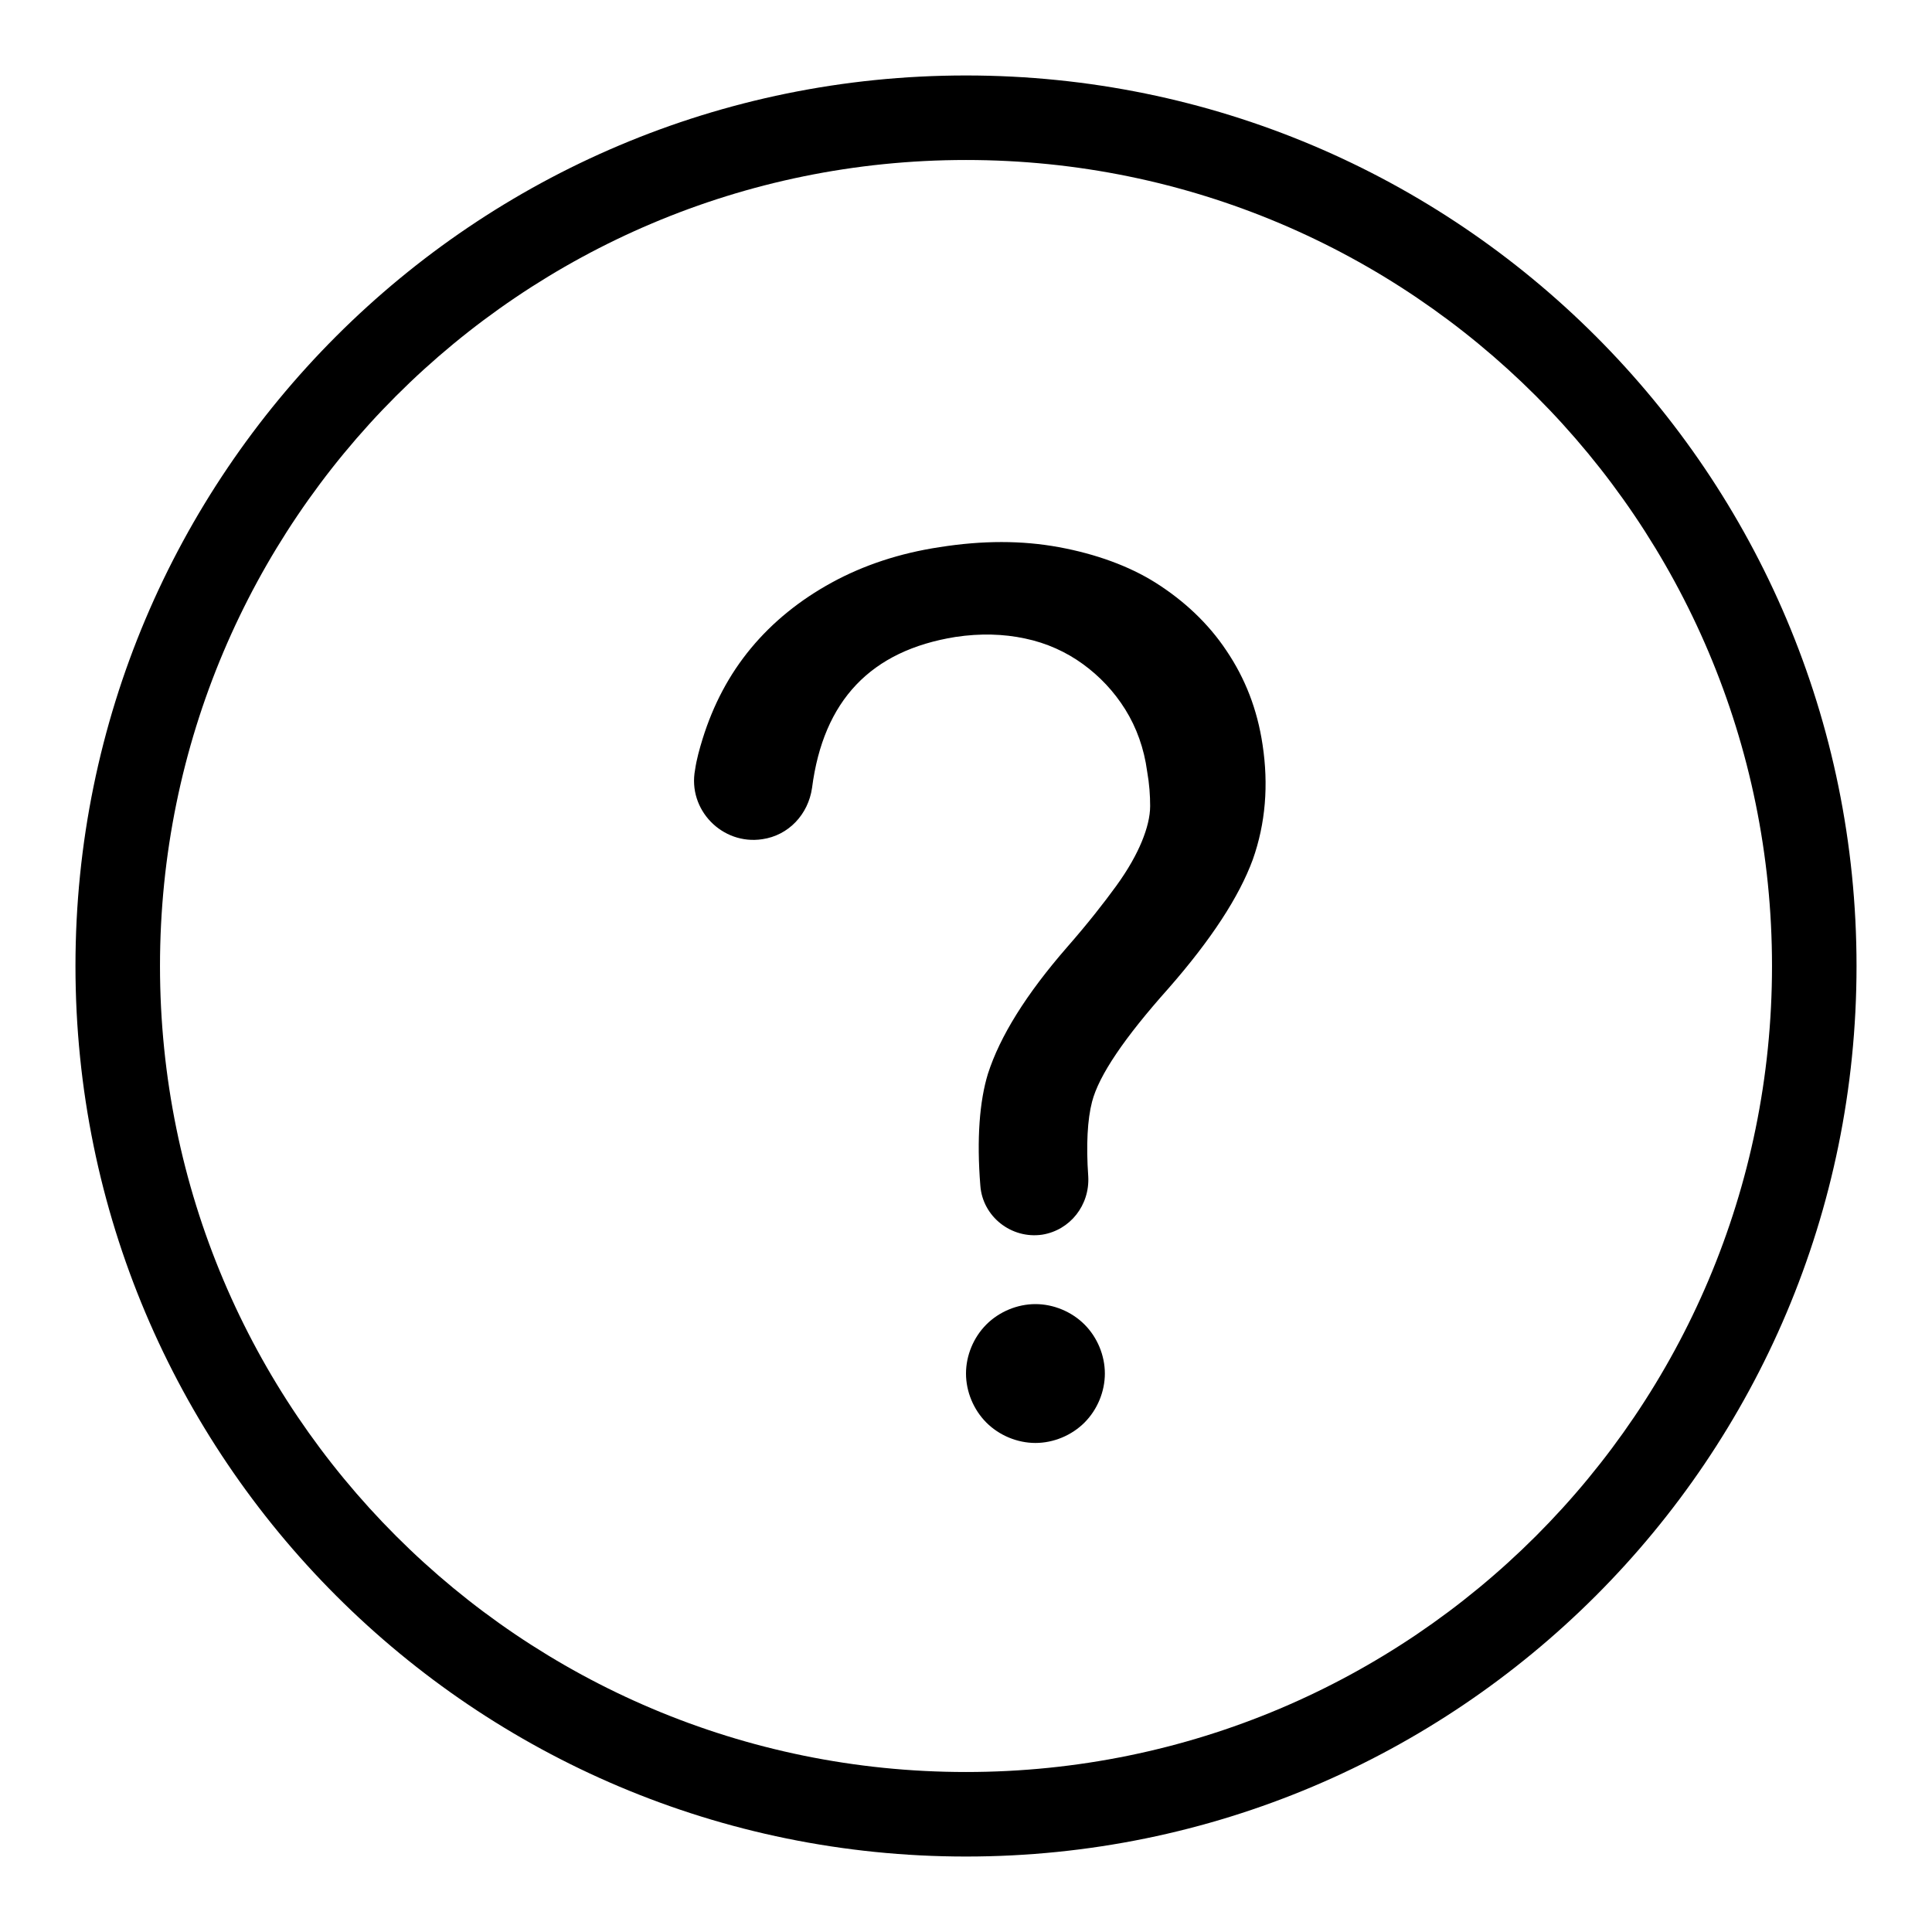 <?xml version="1.0" encoding="utf-8"?>
<!-- Svg Vector Icons : http://www.onlinewebfonts.com/icon -->
<!DOCTYPE svg PUBLIC "-//W3C//DTD SVG 1.1//EN" "http://www.w3.org/Graphics/SVG/1.1/DTD/svg11.dtd">
<svg version="1.1" xmlns="http://www.w3.org/2000/svg" xmlns:xlink="http://www.w3.org/1999/xlink" x="0px" y="0px" viewBox="0 0 256 256" enable-background="new 0 0 256 256" xml:space="preserve">
<g> <path fill="#000000" d="M128,246c65.2,0,118-52.8,118-118c0-65.2-52.8-118-118-118C62.8,10,10,62.8,10,128 C10,193.2,62.8,246,128,246L128,246z M128,234.8C69,234.8,21.2,187,21.2,128C21.2,69,69,21.2,128,21.2c59,0,106.8,47.8,106.8,106.8 C234.8,187,187,234.8,128,234.8L128,234.8z M130.7,188.5c1.7,1.7,4.1,2.7,6.5,2.7c2.4,0,4.8-1,6.5-2.7c1.7-1.7,2.7-4.1,2.7-6.5 s-1-4.8-2.7-6.5c-1.7-1.7-4.1-2.7-6.5-2.7c-2.4,0-4.8,1-6.5,2.7c-1.7,1.7-2.7,4.1-2.7,6.5S129,186.8,130.7,188.5z M140.3,72.5 c-4.9-0.9-10.1-0.9-15.8,0c-5.3,0.8-10.1,2.4-14.3,4.7c-4.2,2.3-7.8,5.2-10.7,8.7c-2.9,3.5-5,7.5-6.4,12c-0.4,1.3-0.8,2.7-1,4.1 c-1,5.3,3.6,10,8.9,9.2c3.5-0.5,6.1-3.3,6.6-6.8c1.5-11.6,7.8-18.2,19-20c3.3-0.5,6.4-0.4,9.2,0.2c2.9,0.6,5.5,1.8,7.7,3.4 c2.2,1.6,4.1,3.6,5.6,6c1.5,2.4,2.5,5.2,2.9,8.2c0.3,1.7,0.4,3.2,0.4,4.6c0,1.4-0.4,3-1.1,4.7c-0.7,1.7-1.8,3.7-3.4,5.9 s-3.7,4.9-6.5,8.1c-5.4,6.2-8.9,11.8-10.5,16.8c-1.1,3.6-1.5,8.6-1,14.8c0.3,4.1,4.1,7.1,8.2,6.5c3.7-0.6,6.3-3.9,6.1-7.7 c-0.3-4.2-0.1-7.6,0.5-9.9c0.9-3.5,4.3-8.5,10.1-15c5.7-6.5,9.4-12.2,11.2-17.1c1.7-4.8,2.1-9.9,1.3-15.2 c-0.7-4.7-2.3-8.8-4.8-12.5c-2.4-3.6-5.6-6.6-9.4-9C149.6,75,145.2,73.4,140.3,72.5z"/></g>
</svg>